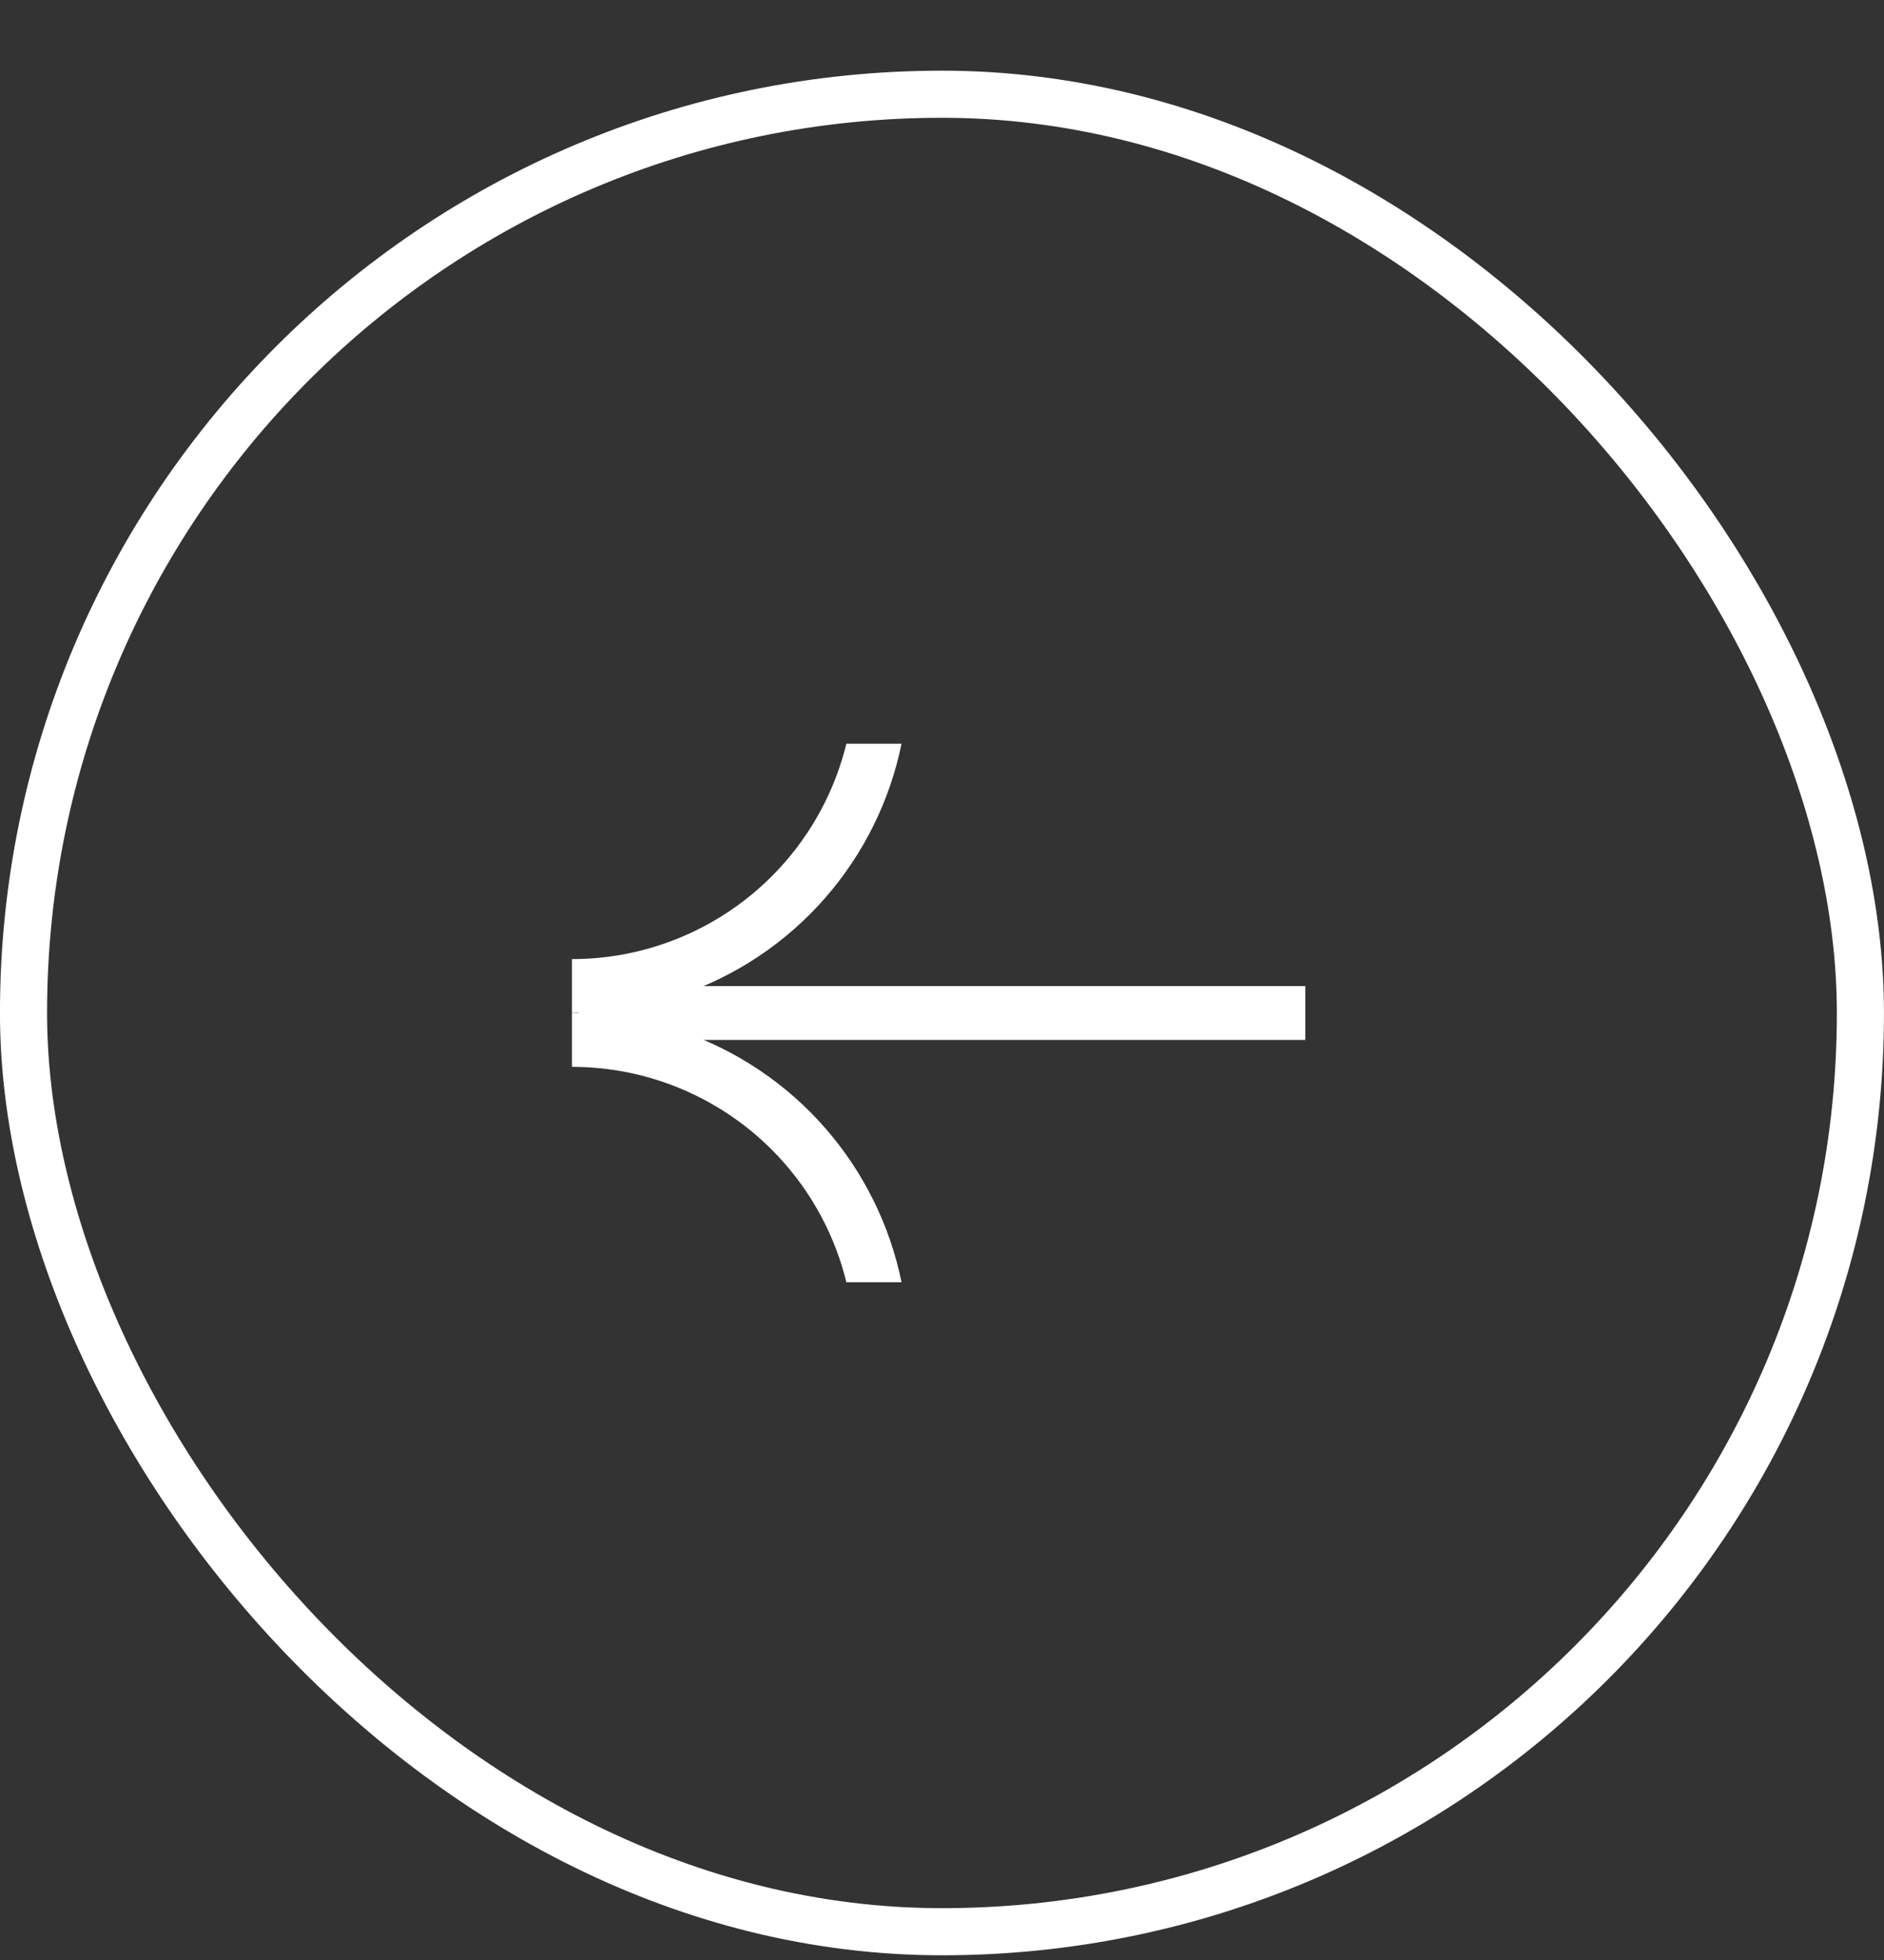 <?xml version="1.0" encoding="UTF-8"?> <svg xmlns="http://www.w3.org/2000/svg" width="25" height="26" viewBox="0 0 25 26" fill="none"><rect x="0" y="0" width="25" height="26" fill="#333333" stroke="none"/> <rect x="0.312" y="1.25" width="24.375" height="24.375" rx="12.188" stroke="white" stroke-width="0.625"></rect> <g clip-path="url(#clip0_1637_436)"> <path d="M8.036 13.438H16.964" stroke="white" stroke-width="0.714" stroke-linecap="square"></path> <circle cx="7.589" cy="17.902" r="4.107" stroke="white" stroke-width="0.714"></circle> <circle cx="7.589" cy="8.973" r="4.107" stroke="white" stroke-width="0.714"></circle> </g> <defs> <clipPath id="clip0_1637_436"> <rect width="9.821" height="7.143" fill="white" transform="translate(7.589 9.866)"></rect> </clipPath> </defs> </svg> 